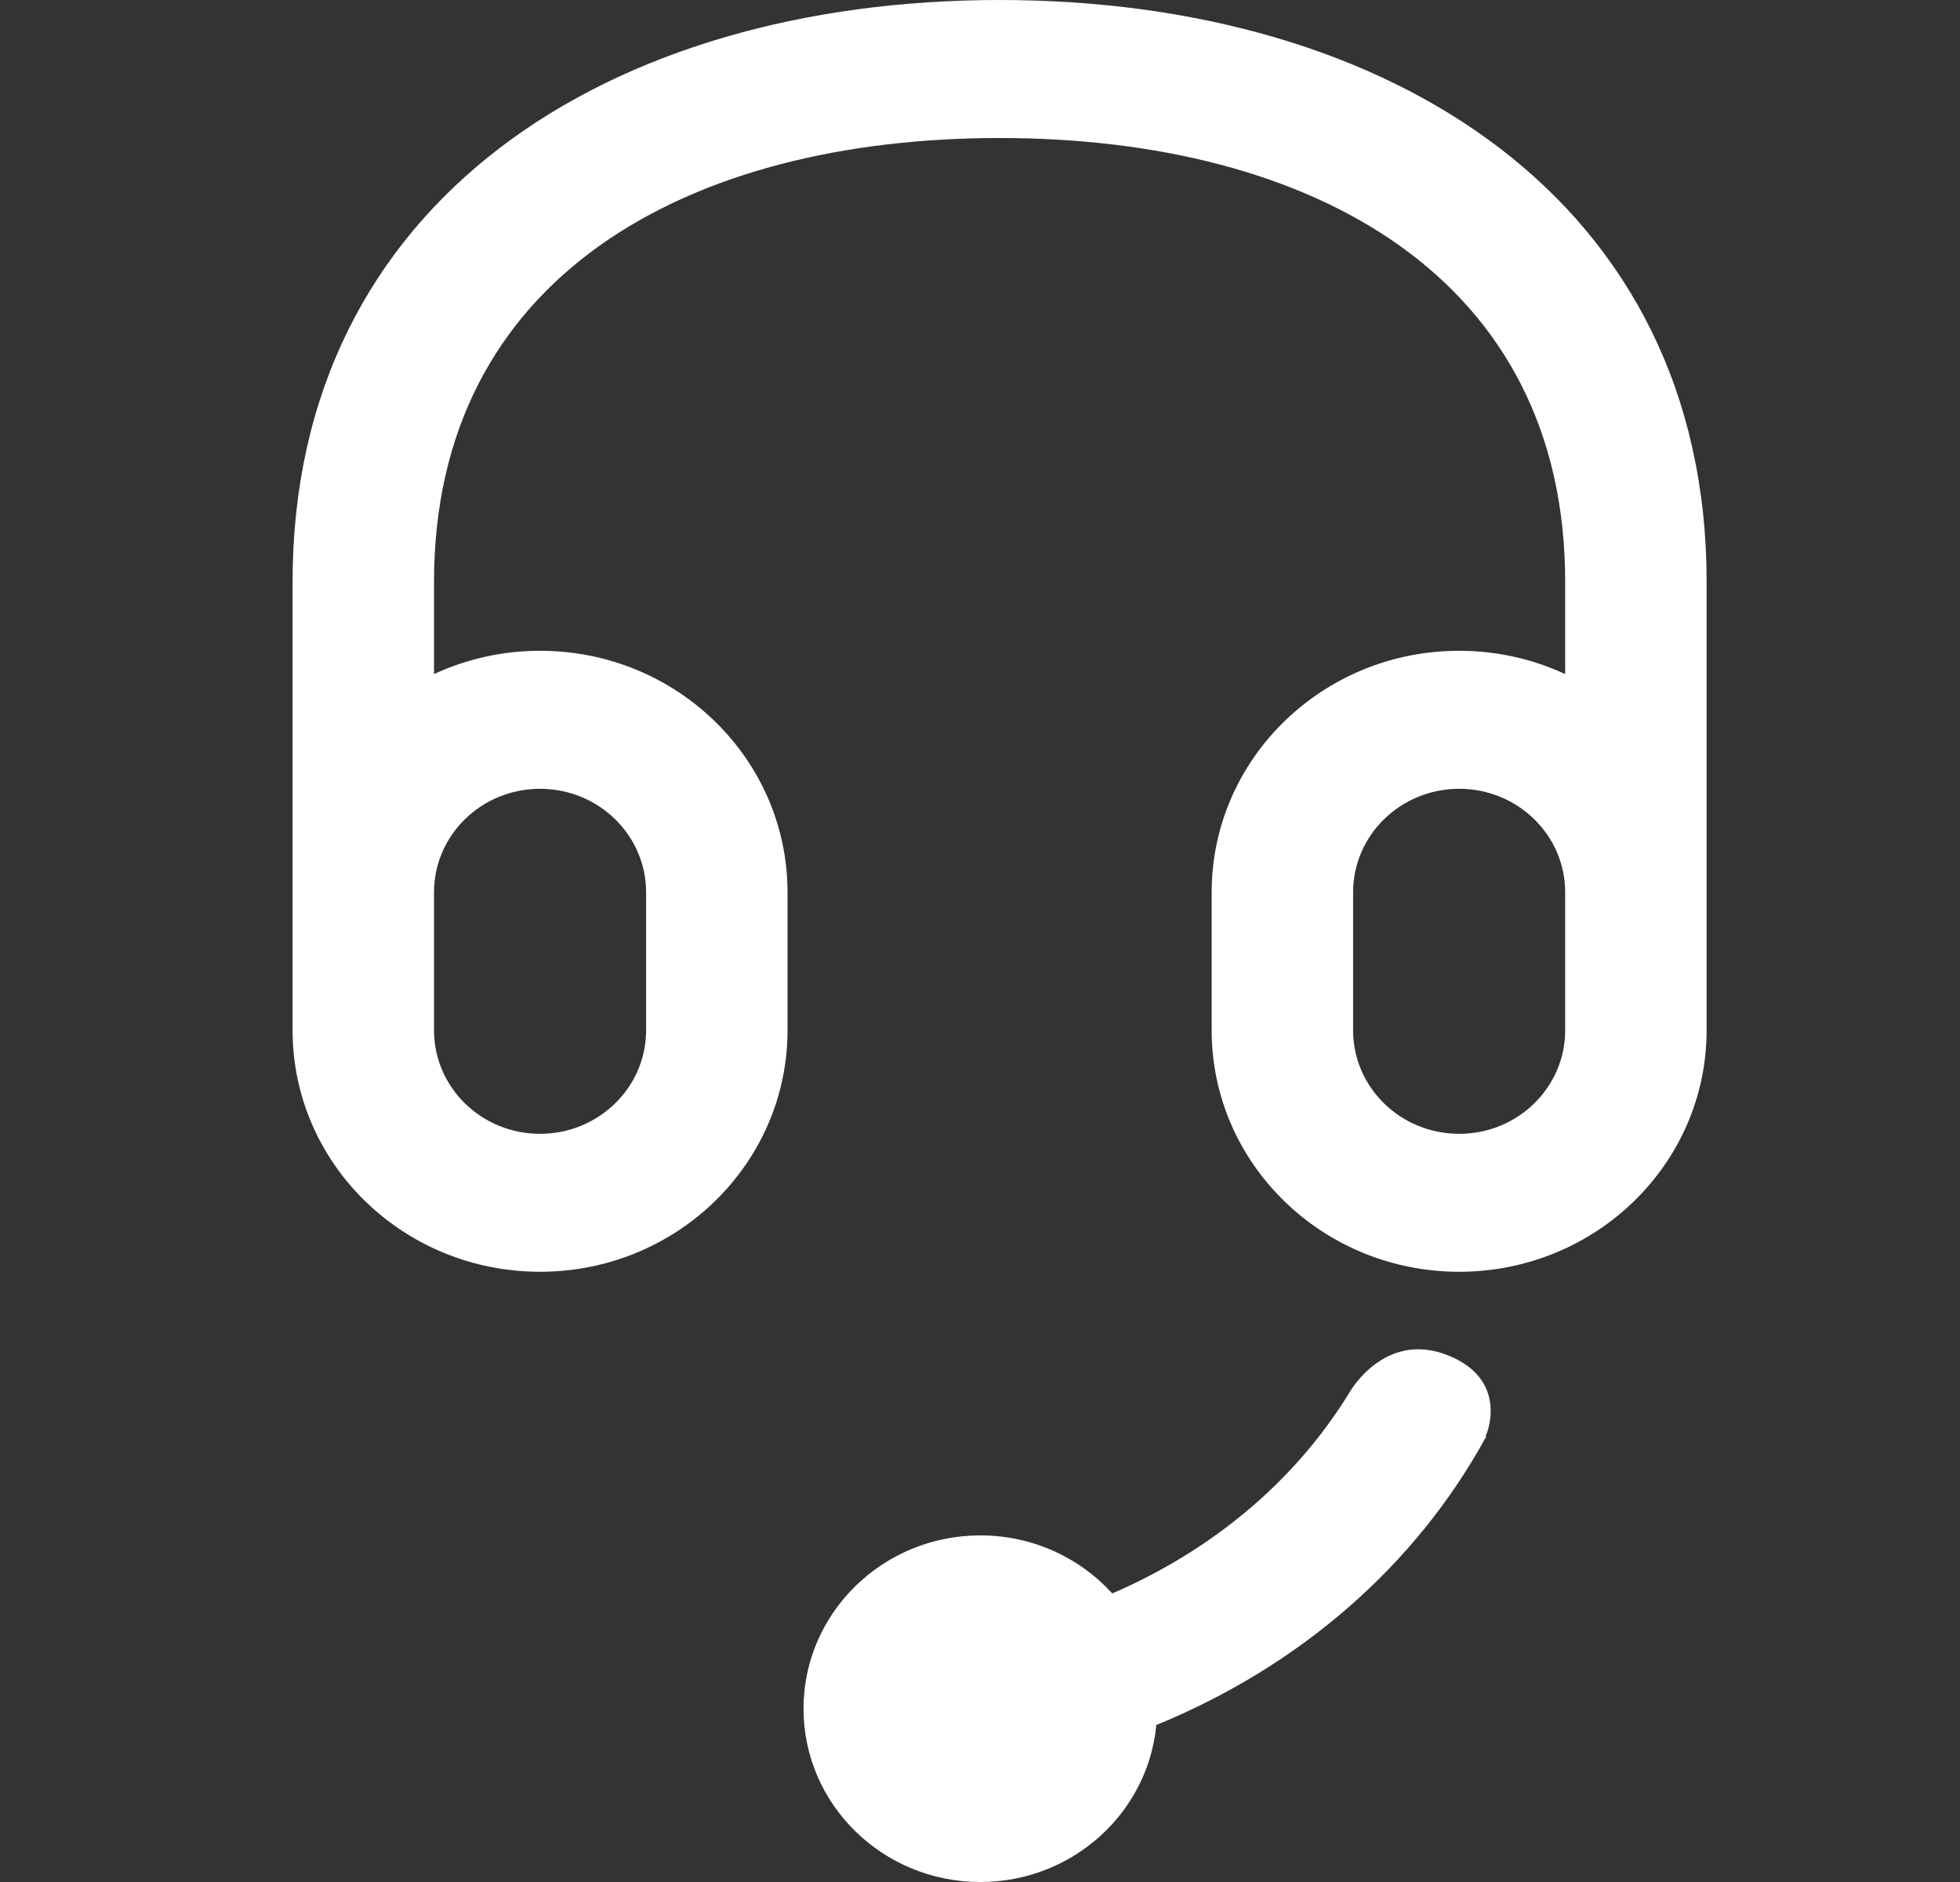 <svg width="25" height="24" viewBox="0 0 25 24" fill="none" xmlns="http://www.w3.org/2000/svg">
<rect x="0" y="0" width="25" height="24" fill="#333333" stroke="none"/>
<path fill-rule="evenodd" clip-rule="evenodd" d="M3.732 7.419C3.732 2.56 7.77 0 12.75 0C17.73 0 21.768 2.56 21.768 7.419V13.139C21.768 14.84 20.355 16.218 18.612 16.218C16.869 16.218 15.455 14.84 15.455 13.139V11.379C15.455 9.678 16.869 8.299 18.612 8.299C19.096 8.299 19.554 8.406 19.964 8.596V7.419C19.964 3.532 16.734 1.76 12.75 1.76C8.766 1.76 5.536 3.532 5.536 7.419V8.596C5.946 8.406 6.404 8.299 6.888 8.299C8.632 8.299 10.045 9.678 10.045 11.379V13.139C10.045 14.84 8.632 16.218 6.888 16.218C5.145 16.218 3.732 14.84 3.732 13.139V7.419ZM5.536 13.139C5.536 13.868 6.141 14.459 6.888 14.459C7.635 14.459 8.241 13.868 8.241 13.139V11.379C8.241 10.65 7.635 10.059 6.888 10.059C6.141 10.059 5.536 10.65 5.536 11.379V13.139ZM19.964 11.379C19.964 10.65 19.359 10.059 18.612 10.059C17.865 10.059 17.259 10.65 17.259 11.379V13.139C17.259 13.868 17.865 14.459 18.612 14.459C19.359 14.459 19.964 13.868 19.964 13.139V11.379Z" fill="white"/>
<path d="M18.958 18.317C18.954 18.317 18.95 18.317 18.945 18.317C18.958 18.317 19.267 17.597 18.462 17.281C17.657 16.965 17.214 17.755 17.214 17.755C16.521 18.887 15.465 19.768 14.187 20.32C13.774 19.866 13.173 19.58 12.504 19.58C11.259 19.58 10.249 20.57 10.249 21.79C10.249 23.011 11.259 24 12.504 24C13.678 24 14.642 23.121 14.749 21.998C16.57 21.252 18.055 19.973 18.958 18.317Z" fill="white"/>
</svg>
